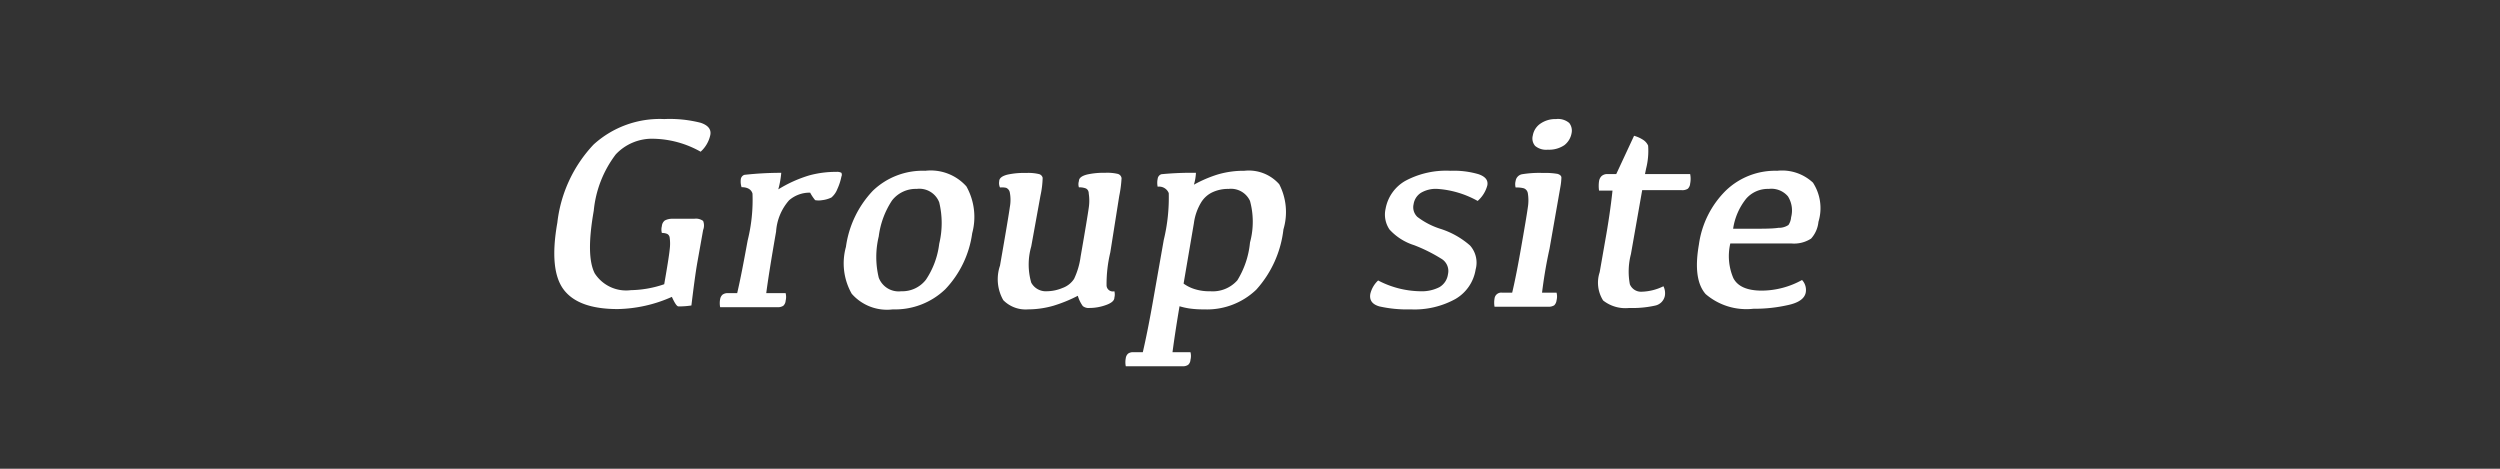 <svg xmlns="http://www.w3.org/2000/svg" viewBox="0 0 160 30"><rect x="0" y="0" width="160" height="30" fill="#333333" stroke="none"/><defs><style>.cls-1{fill:#fff;}</style></defs><g id="design"><path class="cls-1" d="M42.51,18.19c.19-1.09.31-1.83.35-2.22a2.86,2.86,0,0,0,0-.76.31.31,0,0,0-.16-.24.83.83,0,0,0-.34-.06.84.84,0,0,1,0-.44.5.5,0,0,1,.19-.36A1,1,0,0,1,43,14h1.44a.77.77,0,0,1,.56.14.78.78,0,0,1,0,.58l-.38,2.13c-.11.64-.23,1.54-.37,2.7a5.13,5.13,0,0,1-.83.06c-.1,0-.24-.21-.42-.61a8.87,8.87,0,0,1-3.47.78c-1.67,0-2.82-.41-3.45-1.24s-.77-2.26-.41-4.29a8.71,8.71,0,0,1,2.32-5,6.29,6.29,0,0,1,4.52-1.63,8,8,0,0,1,2.34.24c.47.16.68.42.61.78a2,2,0,0,1-.62,1.07,6.36,6.36,0,0,0-3-.83,3.18,3.18,0,0,0-2.43,1A7.06,7.06,0,0,0,38,13.49c-.34,1.93-.32,3.25.06,4a2.39,2.39,0,0,0,2.32,1.08A6.89,6.89,0,0,0,42.51,18.19Z"/><path class="cls-1" d="M47.41,11.49a.34.34,0,0,1,.23-.3A21.64,21.64,0,0,1,50,11.06a5.7,5.7,0,0,1-.19,1.06,8.23,8.23,0,0,1,2-.9A6.45,6.45,0,0,1,53.53,11a.57.57,0,0,1,.32.06s.06.12,0,.24a3.54,3.54,0,0,1-.26.8,1.33,1.33,0,0,1-.38.54,1.83,1.83,0,0,1-.59.17,1.3,1.3,0,0,1-.45,0,2.65,2.65,0,0,1-.32-.48,2,2,0,0,0-1.35.49,3.36,3.36,0,0,0-.83,2c-.31,1.77-.52,3.09-.63,3.94h1.24a1,1,0,0,1,0,.49.48.48,0,0,1-.15.32.64.64,0,0,1-.39.09H46.09a1.34,1.34,0,0,1,0-.52.5.5,0,0,1,.15-.28.54.54,0,0,1,.33-.1h.61c.2-.85.42-2,.67-3.37a10.74,10.74,0,0,0,.31-3c-.08-.27-.32-.41-.7-.41A1.2,1.2,0,0,1,47.41,11.49Z"/><path class="cls-1" d="M57.14,19.8a3,3,0,0,1-2.63-1,3.94,3.94,0,0,1-.37-3,6.49,6.49,0,0,1,1.72-3.59,4.6,4.6,0,0,1,3.36-1.28,3.06,3.06,0,0,1,2.63,1,4,4,0,0,1,.37,3,6.46,6.46,0,0,1-1.72,3.58A4.63,4.63,0,0,1,57.14,19.8Zm.54-1.16a1.91,1.91,0,0,0,1.58-.74,5.25,5.25,0,0,0,.85-2.3,5.65,5.65,0,0,0,0-2.65,1.36,1.36,0,0,0-1.44-.86,1.92,1.92,0,0,0-1.58.74,5.38,5.38,0,0,0-.85,2.3,5.6,5.6,0,0,0,0,2.64A1.36,1.36,0,0,0,57.68,18.64Z"/><path class="cls-1" d="M71.06,16.15a8.74,8.74,0,0,0-.24,2.13.4.4,0,0,0,.5.36.82.82,0,0,1,0,.41c0,.21-.23.37-.59.49a3.09,3.09,0,0,1-1,.17.6.6,0,0,1-.43-.12,2.16,2.16,0,0,1-.32-.66,9.09,9.09,0,0,1-1.57.64,5.93,5.93,0,0,1-1.62.23,2,2,0,0,1-1.58-.59A2.7,2.7,0,0,1,64,17q.54-3.09.63-3.75a2.53,2.53,0,0,0,0-.92.4.4,0,0,0-.24-.31A1.23,1.23,0,0,0,64,12a.67.67,0,0,1-.05-.4c0-.21.21-.34.51-.42a4.93,4.93,0,0,1,1.21-.11,2.94,2.94,0,0,1,.82.07.32.32,0,0,1,.24.24,5.91,5.91,0,0,1-.14,1.14L66,15.77a4.18,4.18,0,0,0,0,2.32,1.06,1.06,0,0,0,1,.55,2.65,2.65,0,0,0,1-.21,1.48,1.48,0,0,0,.74-.58,4.77,4.77,0,0,0,.42-1.43c.29-1.66.46-2.69.52-3.12a3,3,0,0,0,0-.91c0-.19-.1-.3-.21-.34a1.17,1.17,0,0,0-.42-.06.67.67,0,0,1,0-.4c0-.21.21-.34.52-.42a4.82,4.82,0,0,1,1.15-.11,2.94,2.94,0,0,1,.82.07.33.33,0,0,1,.24.27,7.66,7.66,0,0,1-.15,1.15Z"/><path class="cls-1" d="M76.54,11.06a3.11,3.11,0,0,1-.13.76,8.09,8.09,0,0,1,1.51-.65,5.86,5.86,0,0,1,1.72-.24,2.6,2.6,0,0,1,2.23.86,3.87,3.87,0,0,1,.27,2.89,6.92,6.92,0,0,1-1.74,3.86,4.56,4.56,0,0,1-3.35,1.26,6.08,6.08,0,0,1-.94-.06,4.51,4.51,0,0,1-.62-.14q-.28,1.65-.45,2.94h1.15a1,1,0,0,1,0,.49.46.46,0,0,1-.15.32.6.6,0,0,1-.38.09H72.05a1.34,1.34,0,0,1,0-.52.47.47,0,0,1,.15-.29.54.54,0,0,1,.33-.09h.61c.2-.86.43-2,.69-3.49l.65-3.69a11.45,11.45,0,0,0,.32-3,.66.66,0,0,0-.71-.41,1.2,1.2,0,0,1,0-.5.35.35,0,0,1,.24-.3A19.75,19.75,0,0,1,76.54,11.06Zm-.79,7.09a2.41,2.41,0,0,0,.7.35,3.06,3.06,0,0,0,1,.14,2.1,2.1,0,0,0,1.74-.7A5.61,5.61,0,0,0,80,15.52a5.08,5.08,0,0,0,0-2.66,1.34,1.34,0,0,0-1.37-.77,2.37,2.37,0,0,0-1,.2,1.68,1.68,0,0,0-.76.67,3.43,3.43,0,0,0-.46,1.32Z"/><path class="cls-1" d="M92.83,10.93a5.62,5.62,0,0,1,1.8.22c.43.15.62.38.56.71a2,2,0,0,1-.62,1A6.13,6.13,0,0,0,92,12.09a1.87,1.87,0,0,0-1.06.25,1.05,1.05,0,0,0-.47.73.85.85,0,0,0,.24.81,4.86,4.86,0,0,0,1.43.75,5.3,5.3,0,0,1,1.94,1.08,1.65,1.65,0,0,1,.36,1.54,2.66,2.66,0,0,1-1.3,1.89,5.43,5.43,0,0,1-2.86.66,8.09,8.09,0,0,1-2-.19c-.45-.13-.65-.39-.58-.8a1.72,1.72,0,0,1,.5-.86,6,6,0,0,0,2.67.69,2.5,2.5,0,0,0,1.25-.26,1.13,1.13,0,0,0,.55-.83.91.91,0,0,0-.44-1,10.11,10.11,0,0,0-1.73-.86,3.58,3.58,0,0,1-1.57-1,1.7,1.7,0,0,1-.25-1.34,2.58,2.58,0,0,1,1.27-1.78A5.52,5.52,0,0,1,92.83,10.93Z"/><path class="cls-1" d="M98.69,18.73h.93a1,1,0,0,1,0,.49.53.53,0,0,1-.15.32.67.67,0,0,1-.4.09H95.65a1.54,1.54,0,0,1,0-.52.43.43,0,0,1,.48-.38h.65c.19-.8.37-1.74.56-2.82.23-1.31.38-2.19.44-2.63a2.79,2.79,0,0,0,0-.92.4.4,0,0,0-.26-.31A1.78,1.78,0,0,0,97,12a.82.82,0,0,1,0-.42.51.51,0,0,1,.42-.43,6.77,6.77,0,0,1,1.34-.08,4.49,4.49,0,0,1,.93.06q.24.08.24.24a4.06,4.06,0,0,1-.07.62l-.69,3.93C98.93,17,98.79,17.93,98.69,18.73Zm.37-9.15a1.1,1.1,0,0,1-.81-.24.73.73,0,0,1-.15-.67,1.15,1.15,0,0,1,.49-.76,1.68,1.68,0,0,1,1-.29,1.1,1.1,0,0,1,.84.25.79.79,0,0,1,.15.66,1.24,1.24,0,0,1-.46.76A1.75,1.75,0,0,1,99.06,9.58Z"/><path class="cls-1" d="M102.84,11.14h.6l1.14-2.45a2.1,2.1,0,0,1,.58.26.85.85,0,0,1,.32.37,4.61,4.61,0,0,1-.13,1.47l-.07.35h2.89a1.56,1.56,0,0,1,0,.61.51.51,0,0,1-.15.33.67.67,0,0,1-.4.09H105.1l-.72,4.09a4.42,4.42,0,0,0-.07,1.93.77.77,0,0,0,.74.48,3.34,3.34,0,0,0,1.41-.35,1,1,0,0,1,.09.62.8.8,0,0,1-.63.62,6.66,6.66,0,0,1-1.65.15,2.3,2.3,0,0,1-1.67-.48,2.13,2.13,0,0,1-.22-1.81l.35-2c.2-1.11.36-2.19.47-3.22h-.86a2.08,2.08,0,0,1,0-.61.57.57,0,0,1,.16-.32A.53.53,0,0,1,102.84,11.14Z"/><path class="cls-1" d="M113.74,10.93a2.89,2.89,0,0,1,2.29.76,3,3,0,0,1,.35,2.51,1.87,1.87,0,0,1-.47,1.07,2,2,0,0,1-1.28.31h-3.89a3.58,3.58,0,0,0,.19,2.21q.41.81,1.83.81a5.37,5.37,0,0,0,2.57-.68.93.93,0,0,1,.24.79c-.07.39-.44.66-1.12.81a9.65,9.65,0,0,1-2.23.24,4,4,0,0,1-3.06-.94c-.55-.63-.69-1.68-.43-3.17a6,6,0,0,1,1.72-3.45A4.55,4.55,0,0,1,113.74,10.93Zm-.54,1.16a1.84,1.84,0,0,0-1.44.62,4,4,0,0,0-.84,1.93h.9c1,0,1.62,0,2-.06a1.09,1.09,0,0,0,.64-.18,1,1,0,0,0,.17-.49,1.7,1.7,0,0,0-.2-1.34A1.39,1.39,0,0,0,113.2,12.09Z"/></g></svg>